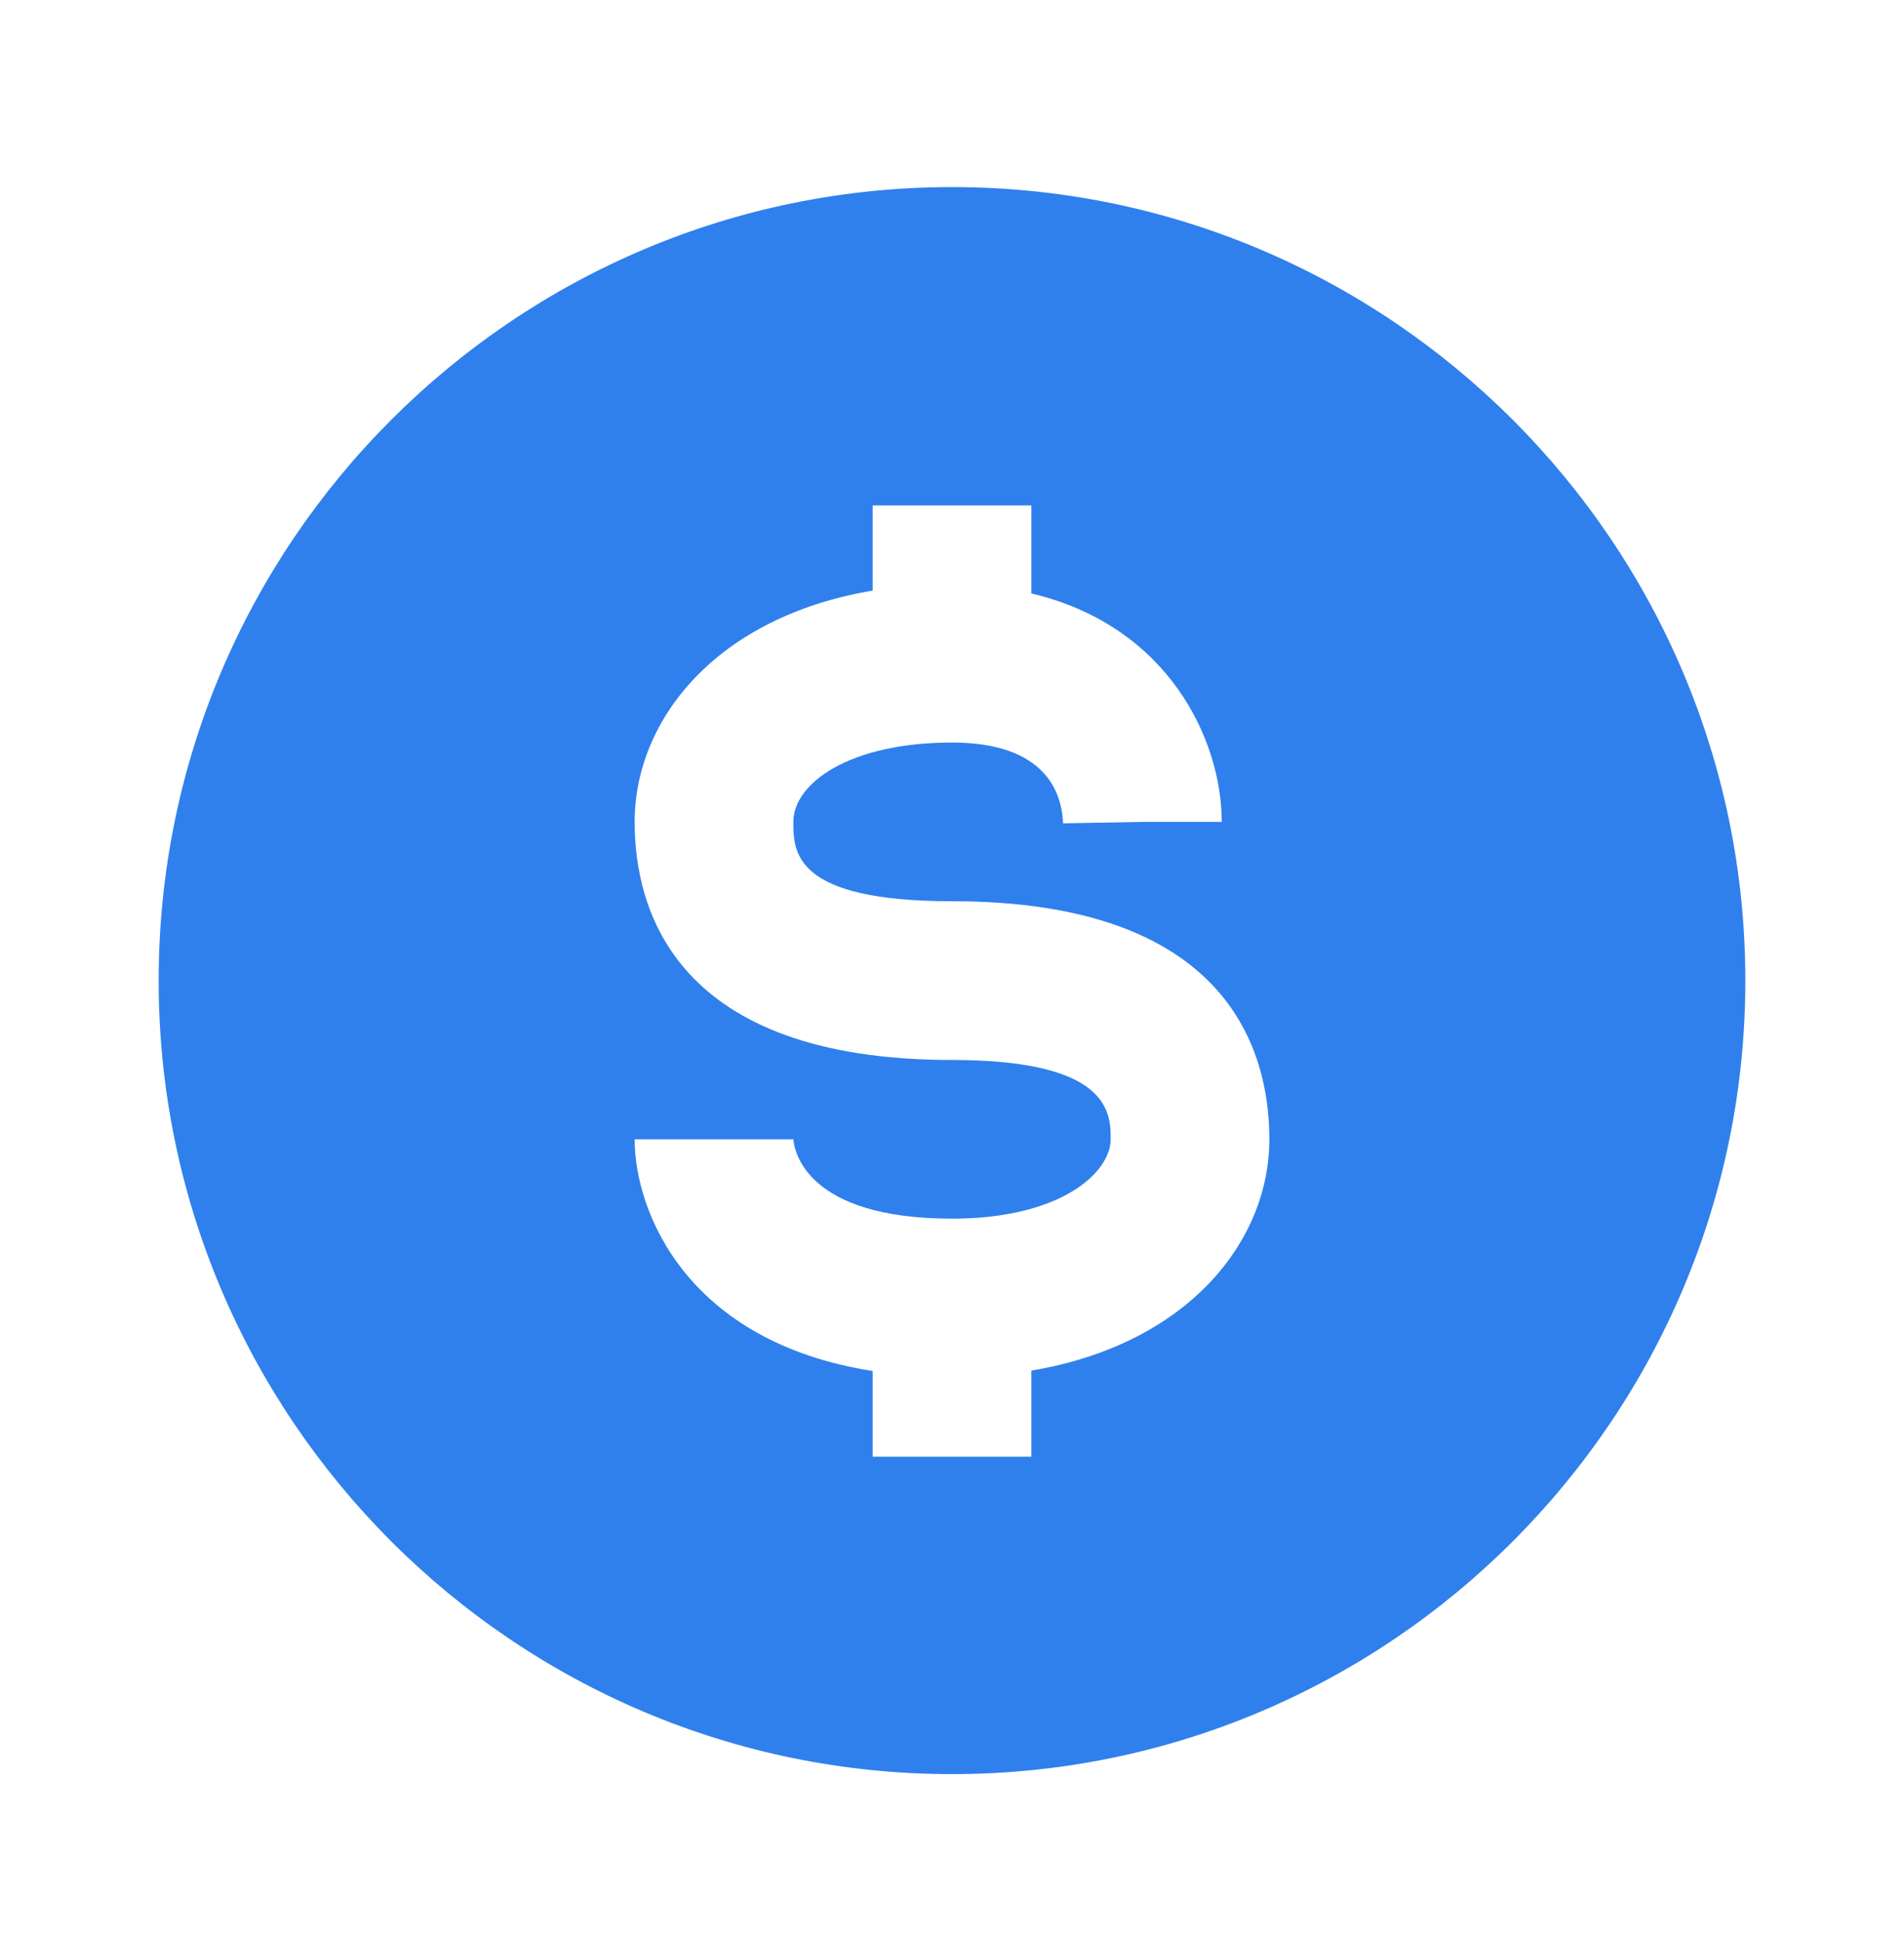 <svg width="52" height="53" viewBox="0 0 52 53" fill="none" xmlns="http://www.w3.org/2000/svg">
<path d="M26 5.108C14.053 5.108 4.333 14.828 4.333 26.775C4.333 38.722 14.053 48.442 26 48.442C37.947 48.442 47.667 38.722 47.667 26.775C47.667 14.828 37.947 5.108 26 5.108ZM28.167 37.424V39.775H23.833V37.435C18.765 36.64 17.333 33.097 17.333 31.108H21.667C21.691 31.418 22.011 33.275 26 33.275C28.99 33.275 30.333 32.007 30.333 31.108C30.333 30.406 30.333 28.942 26 28.942C18.46 28.942 17.333 24.868 17.333 22.442C17.333 19.651 19.563 16.843 23.833 16.126V13.801H28.167V16.204C31.924 17.092 33.367 20.219 33.367 22.442H31.2L29.033 22.481C29.003 21.657 28.567 20.275 26 20.275C23.186 20.275 21.667 21.393 21.667 22.442C21.667 23.252 21.667 24.608 26 24.608C33.54 24.608 34.667 28.682 34.667 31.108C34.667 33.899 32.437 36.707 28.167 37.424Z" fill="#2F80ED"/>
</svg>

